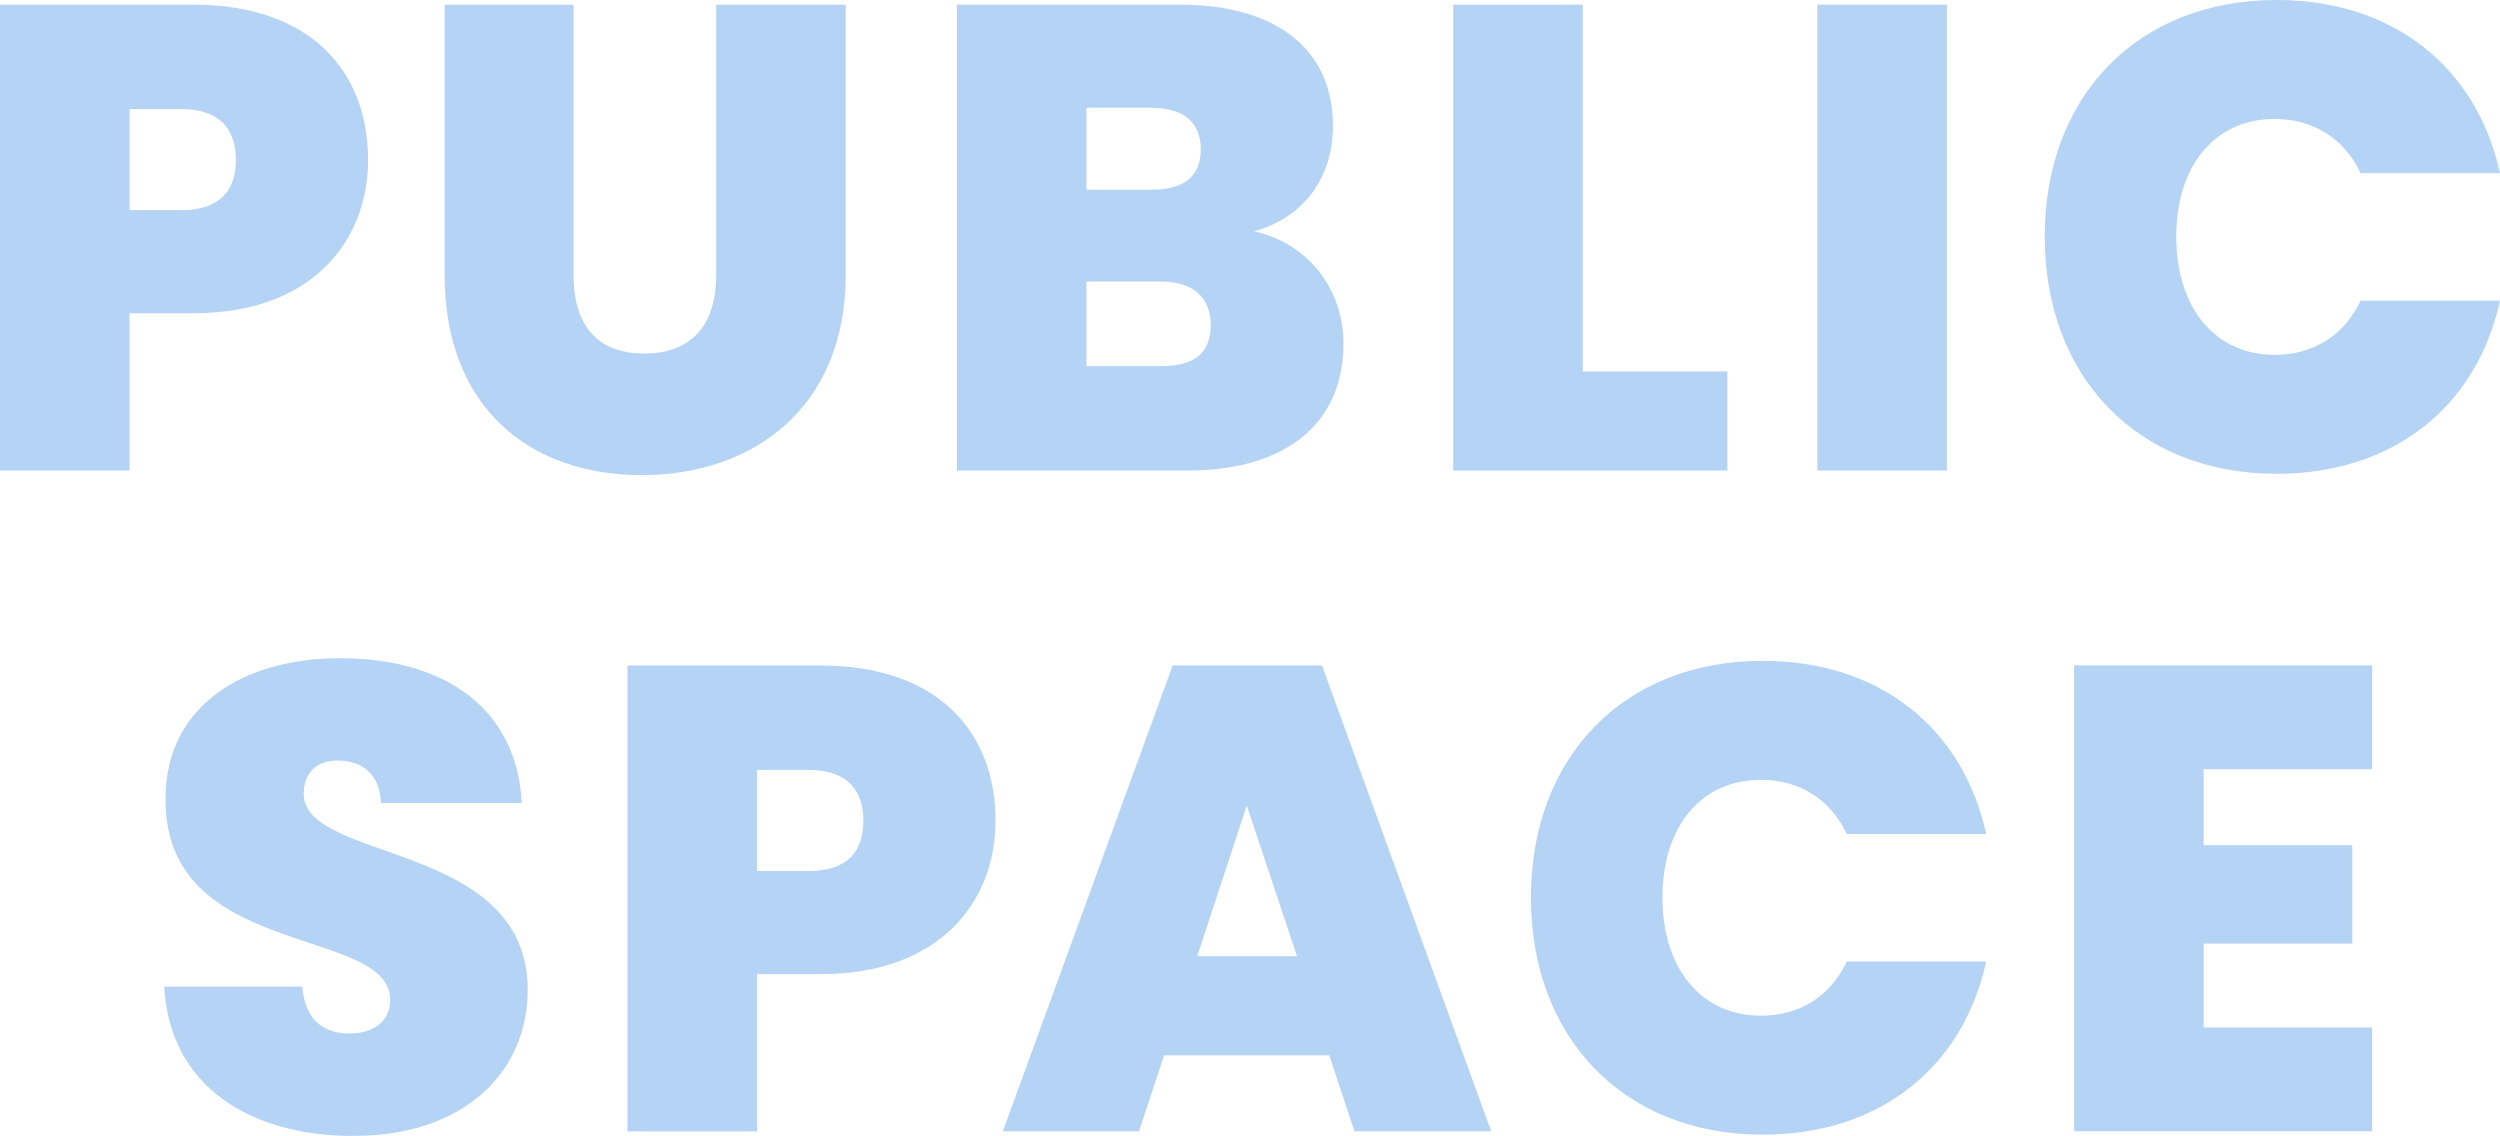 <?xml version="1.0" encoding="UTF-8"?><svg id="_レイヤー_2" xmlns="http://www.w3.org/2000/svg" width="283.72" height="128.92" viewBox="0 0 283.72 128.92"><g id="_レイヤー_7"><g><path d="M21.97,35.55h-7.27v17.85H0V.53H21.97c13.12,0,19.8,7.42,19.8,17.62,0,9.22-6.38,17.4-19.8,17.4Zm-1.42-11.7c4.42,0,6.22-2.25,6.22-5.7s-1.8-5.77-6.22-5.77h-5.85v11.47h5.85Z" style="fill:#b5d3f4;"/><path d="M50.47,.53h14.62V31.2c0,5.47,2.47,8.92,8.02,8.92s8.17-3.45,8.17-8.92V.53h14.7V31.2c0,15.07-10.5,22.72-23.17,22.72s-22.35-7.65-22.35-22.72V.53Z" style="fill:#b5d3f4;"/><path d="M134.77,53.4h-26.17V.53h25.35c10.72,0,17.32,4.95,17.32,13.72,0,6.37-3.75,10.57-8.92,12,6.3,1.43,10.12,6.75,10.12,12.75,0,8.92-6.38,14.4-17.7,14.4Zm-4.05-41.17h-7.42v9.3h7.42c3.6,0,5.55-1.5,5.55-4.57s-1.95-4.72-5.55-4.72Zm1.05,19.72h-8.47v9.6h8.55c3.68,0,5.55-1.5,5.55-4.65s-2.03-4.95-5.62-4.95Z" style="fill:#b5d3f4;"/><path d="M179.62,.53V42.15h16.42v11.25h-31.12V.53h14.7Z" style="fill:#b5d3f4;"/><path d="M206.25,.53h14.7V53.4h-14.7V.53Z" style="fill:#b5d3f4;"/><path d="M258.37,0c13.27,0,22.72,7.65,25.35,19.65h-15.82c-1.88-3.97-5.4-6.15-9.75-6.15-6.75,0-11.17,5.25-11.17,13.35s4.42,13.42,11.17,13.42c4.35,0,7.88-2.17,9.75-6.15h15.82c-2.62,12-12.07,19.65-25.35,19.65-15.9,0-26.32-11.1-26.32-26.92S242.47,0,258.37,0Z" style="fill:#b5d3f4;"/><path d="M40.16,128.92c-11.77,0-20.92-5.62-21.52-16.95h15.67c.3,3.97,2.62,5.32,5.33,5.32s4.65-1.35,4.65-3.82c-.07-8.47-25.72-4.5-25.5-22.87,0-10.35,8.62-15.9,19.8-15.9,12.15,0,20.1,5.92,20.62,16.42h-15.97c-.15-3.3-2.17-4.8-4.87-4.8-2.18-.07-3.9,1.2-3.9,3.75,0,7.87,25.42,5.32,25.42,22.27,0,9.3-7.2,16.57-19.72,16.57Z" style="fill:#b5d3f4;"/><path d="M93.19,110.55h-7.28v17.85h-14.7v-52.87h21.97c13.12,0,19.8,7.42,19.8,17.62,0,9.22-6.38,17.4-19.8,17.4Zm-1.43-11.7c4.43,0,6.22-2.25,6.22-5.7s-1.8-5.77-6.22-5.77h-5.85v11.47h5.85Z" style="fill:#b5d3f4;"/><path d="M150.86,119.77h-18.75l-2.85,8.62h-15.45l19.27-52.87h16.95l19.2,52.87h-15.52l-2.85-8.62Zm-9.37-28.35l-5.62,17.1h11.32l-5.7-17.1Z" style="fill:#b5d3f4;"/><path d="M200.06,75c13.27,0,22.72,7.65,25.35,19.65h-15.82c-1.88-3.97-5.4-6.15-9.75-6.15-6.75,0-11.17,5.25-11.17,13.35s4.43,13.42,11.17,13.42c4.35,0,7.88-2.17,9.75-6.15h15.82c-2.62,12-12.07,19.65-25.35,19.65-15.9,0-26.32-11.1-26.32-26.92s10.42-26.85,26.32-26.85Z" style="fill:#b5d3f4;"/><path d="M269.21,87.3h-19.12v8.62h16.87v11.17h-16.87v9.52h19.12v11.77h-33.82v-52.87h33.82v11.77Z" style="fill:#b5d3f4;"/></g></g></svg>